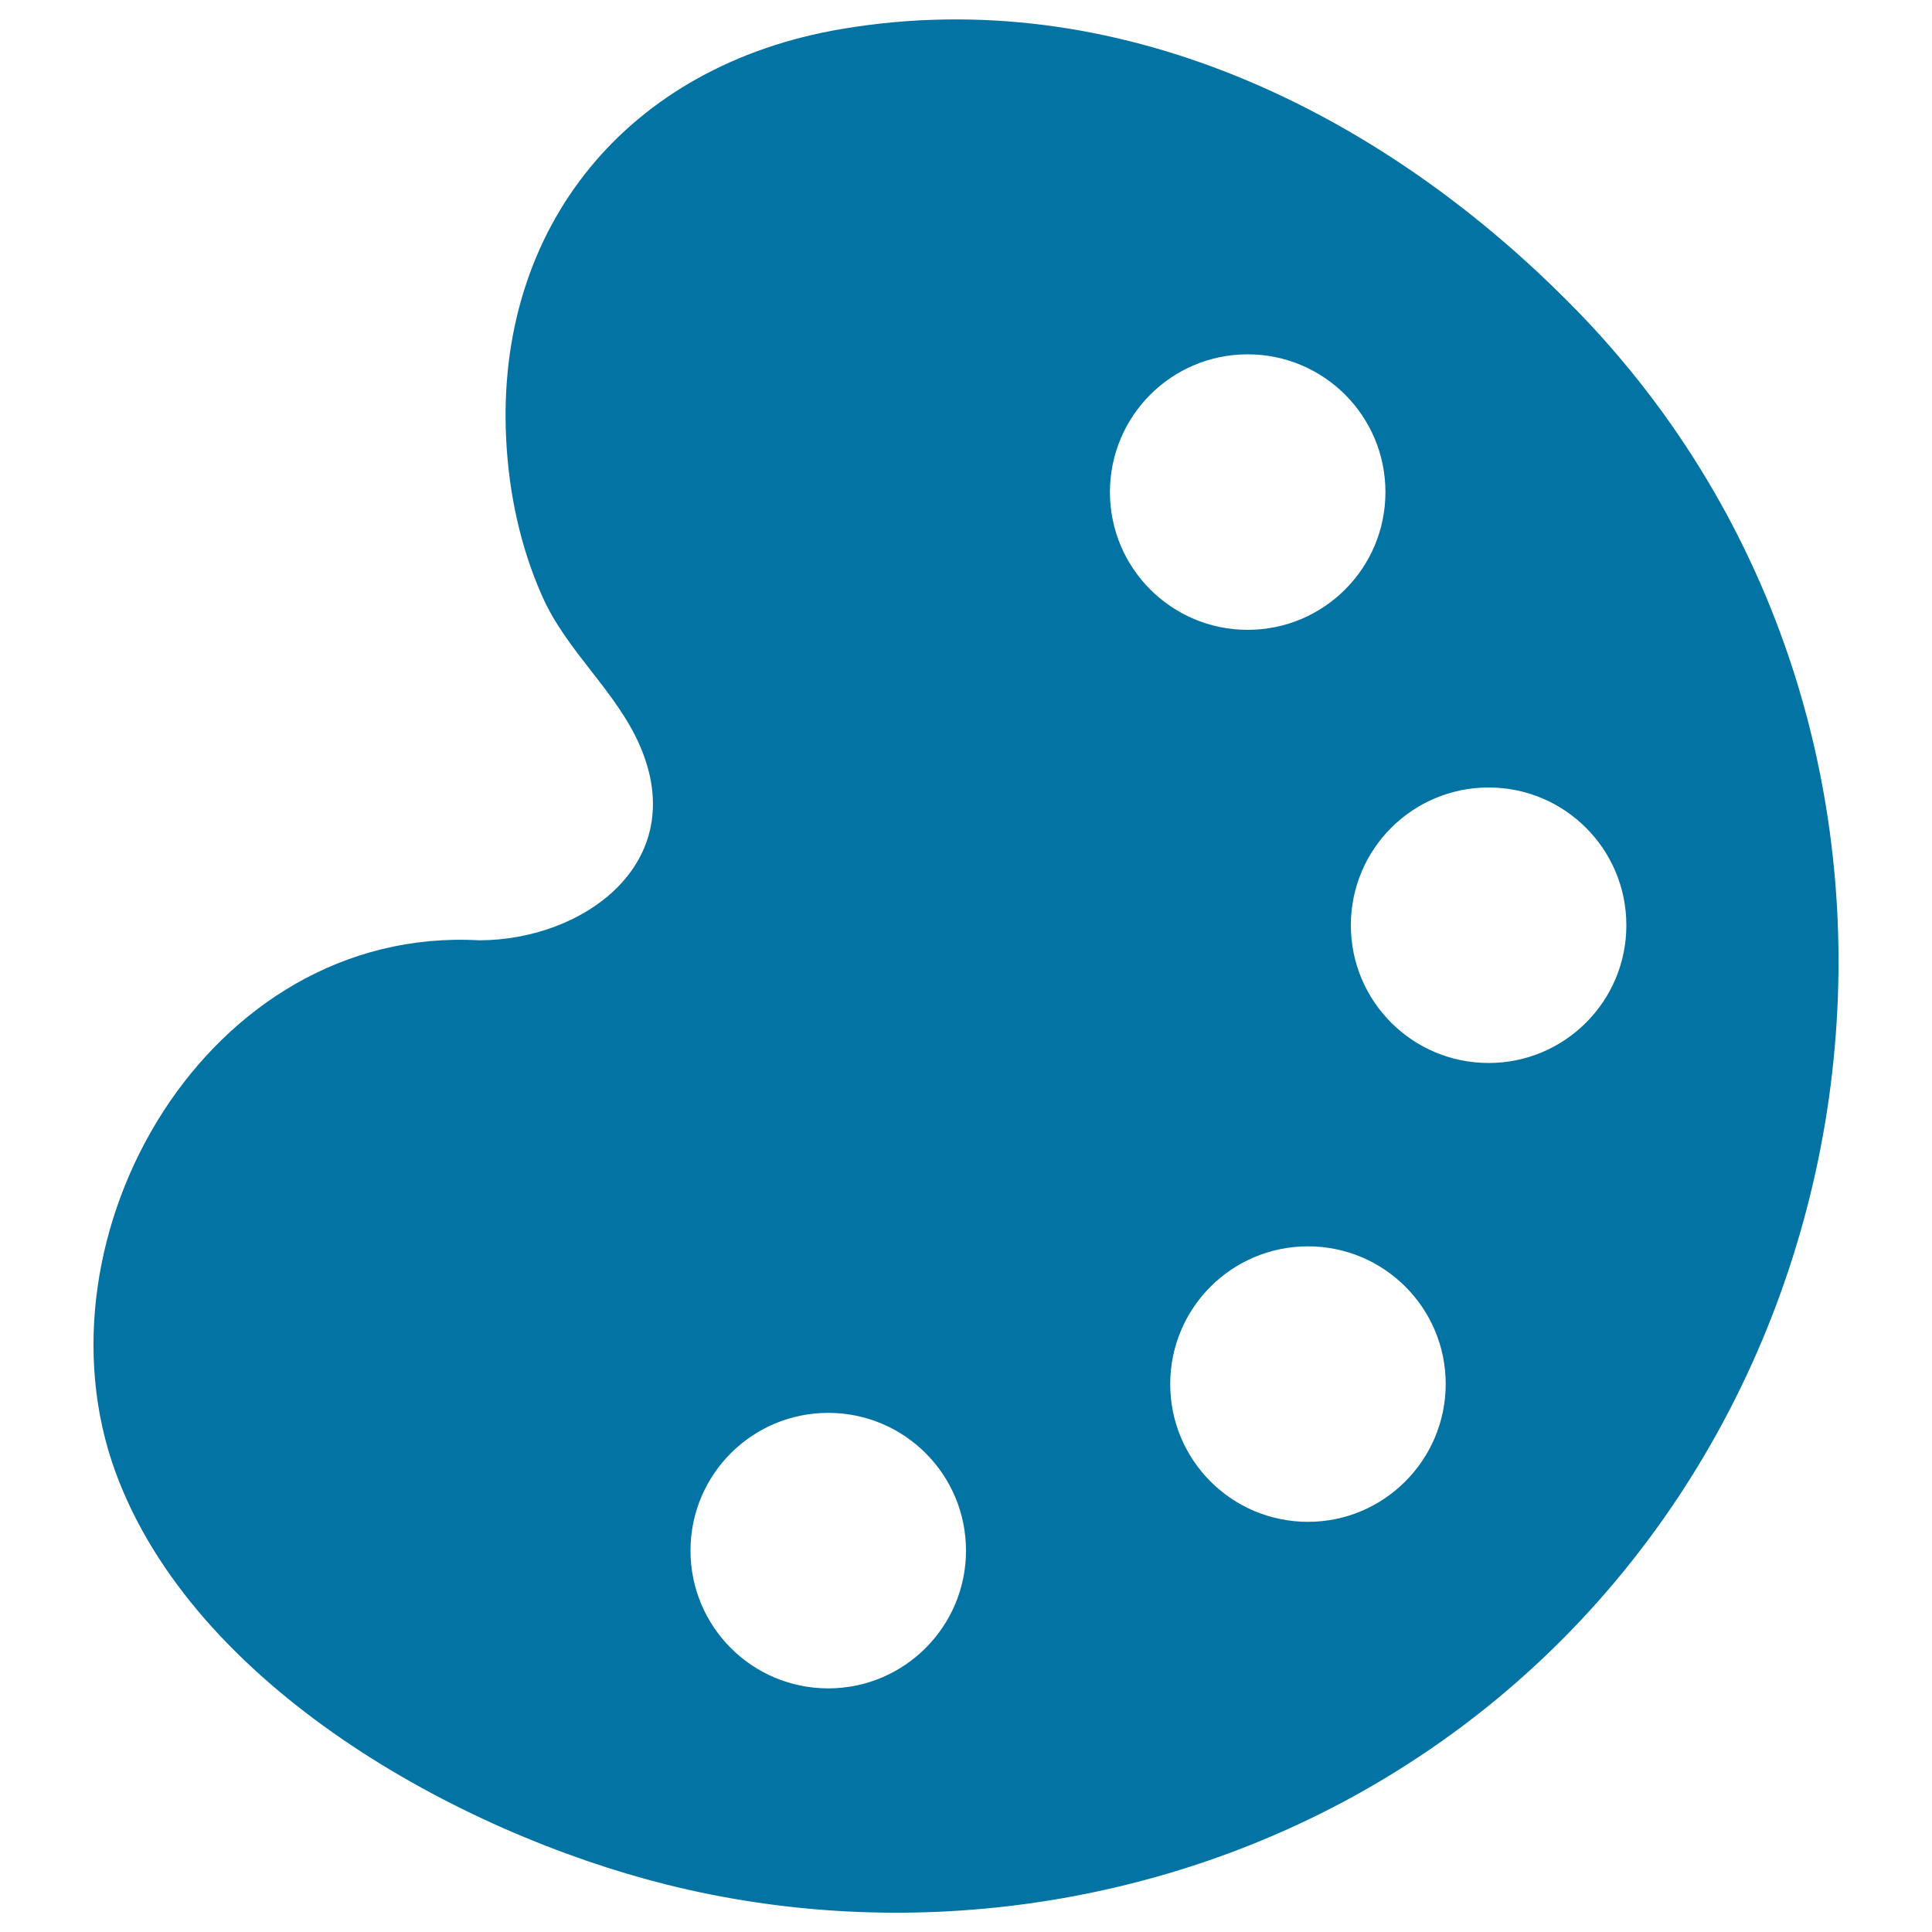 <svg xmlns="http://www.w3.org/2000/svg" viewBox="0 0 1000 1000" style="fill:#0273a2">
<title>Paint Board SVG icon</title>
<g><g><g><path d="M834.7,180.9c-7.7-8.9-15.8-17.6-24.2-25.9C712.4,56.8,577.4-9,435.7,15C324.8,33.7,256.4,117.6,262,227.4c1.4,27.9,7.3,55.6,18.6,81.1c12.8,28.9,38.6,49.4,50.8,77.9c25.9,60.6-29.6,100.3-83.4,100.3C107.6,478.9,14.9,639.4,59.8,762c40.7,111,177.4,186.5,285.4,213.5c123,30.7,256,12.3,365.6-51.5C971.5,772.3,1032.5,409,834.7,180.9z M428.7,873.9c-39.4,0-71.3-31.9-71.3-71.3c0-39.4,31.9-71.3,71.3-71.3c39.4,0,71.3,31.9,71.3,71.3C500,841.9,468.1,873.9,428.7,873.9z M574.5,254.7c0-39.4,31.9-71.3,71.3-71.3c39.4,0,71.3,31.9,71.3,71.3c0,39.4-31.9,71.3-71.3,71.3C606.4,326,574.5,294.1,574.5,254.7z M677,787.7c-39.4,0-71.3-31.9-71.3-71.3c0-39.4,31.9-71.3,71.3-71.3c39.4,0,71.3,31.9,71.3,71.3C748.2,755.8,716.3,787.7,677,787.7z M770.5,550.2c-39.4,0-71.3-31.9-71.3-71.3c0-39.4,31.9-71.3,71.3-71.3s71.3,31.9,71.3,71.3C841.8,518.3,809.9,550.2,770.5,550.2z"/></g></g></g>
</svg>